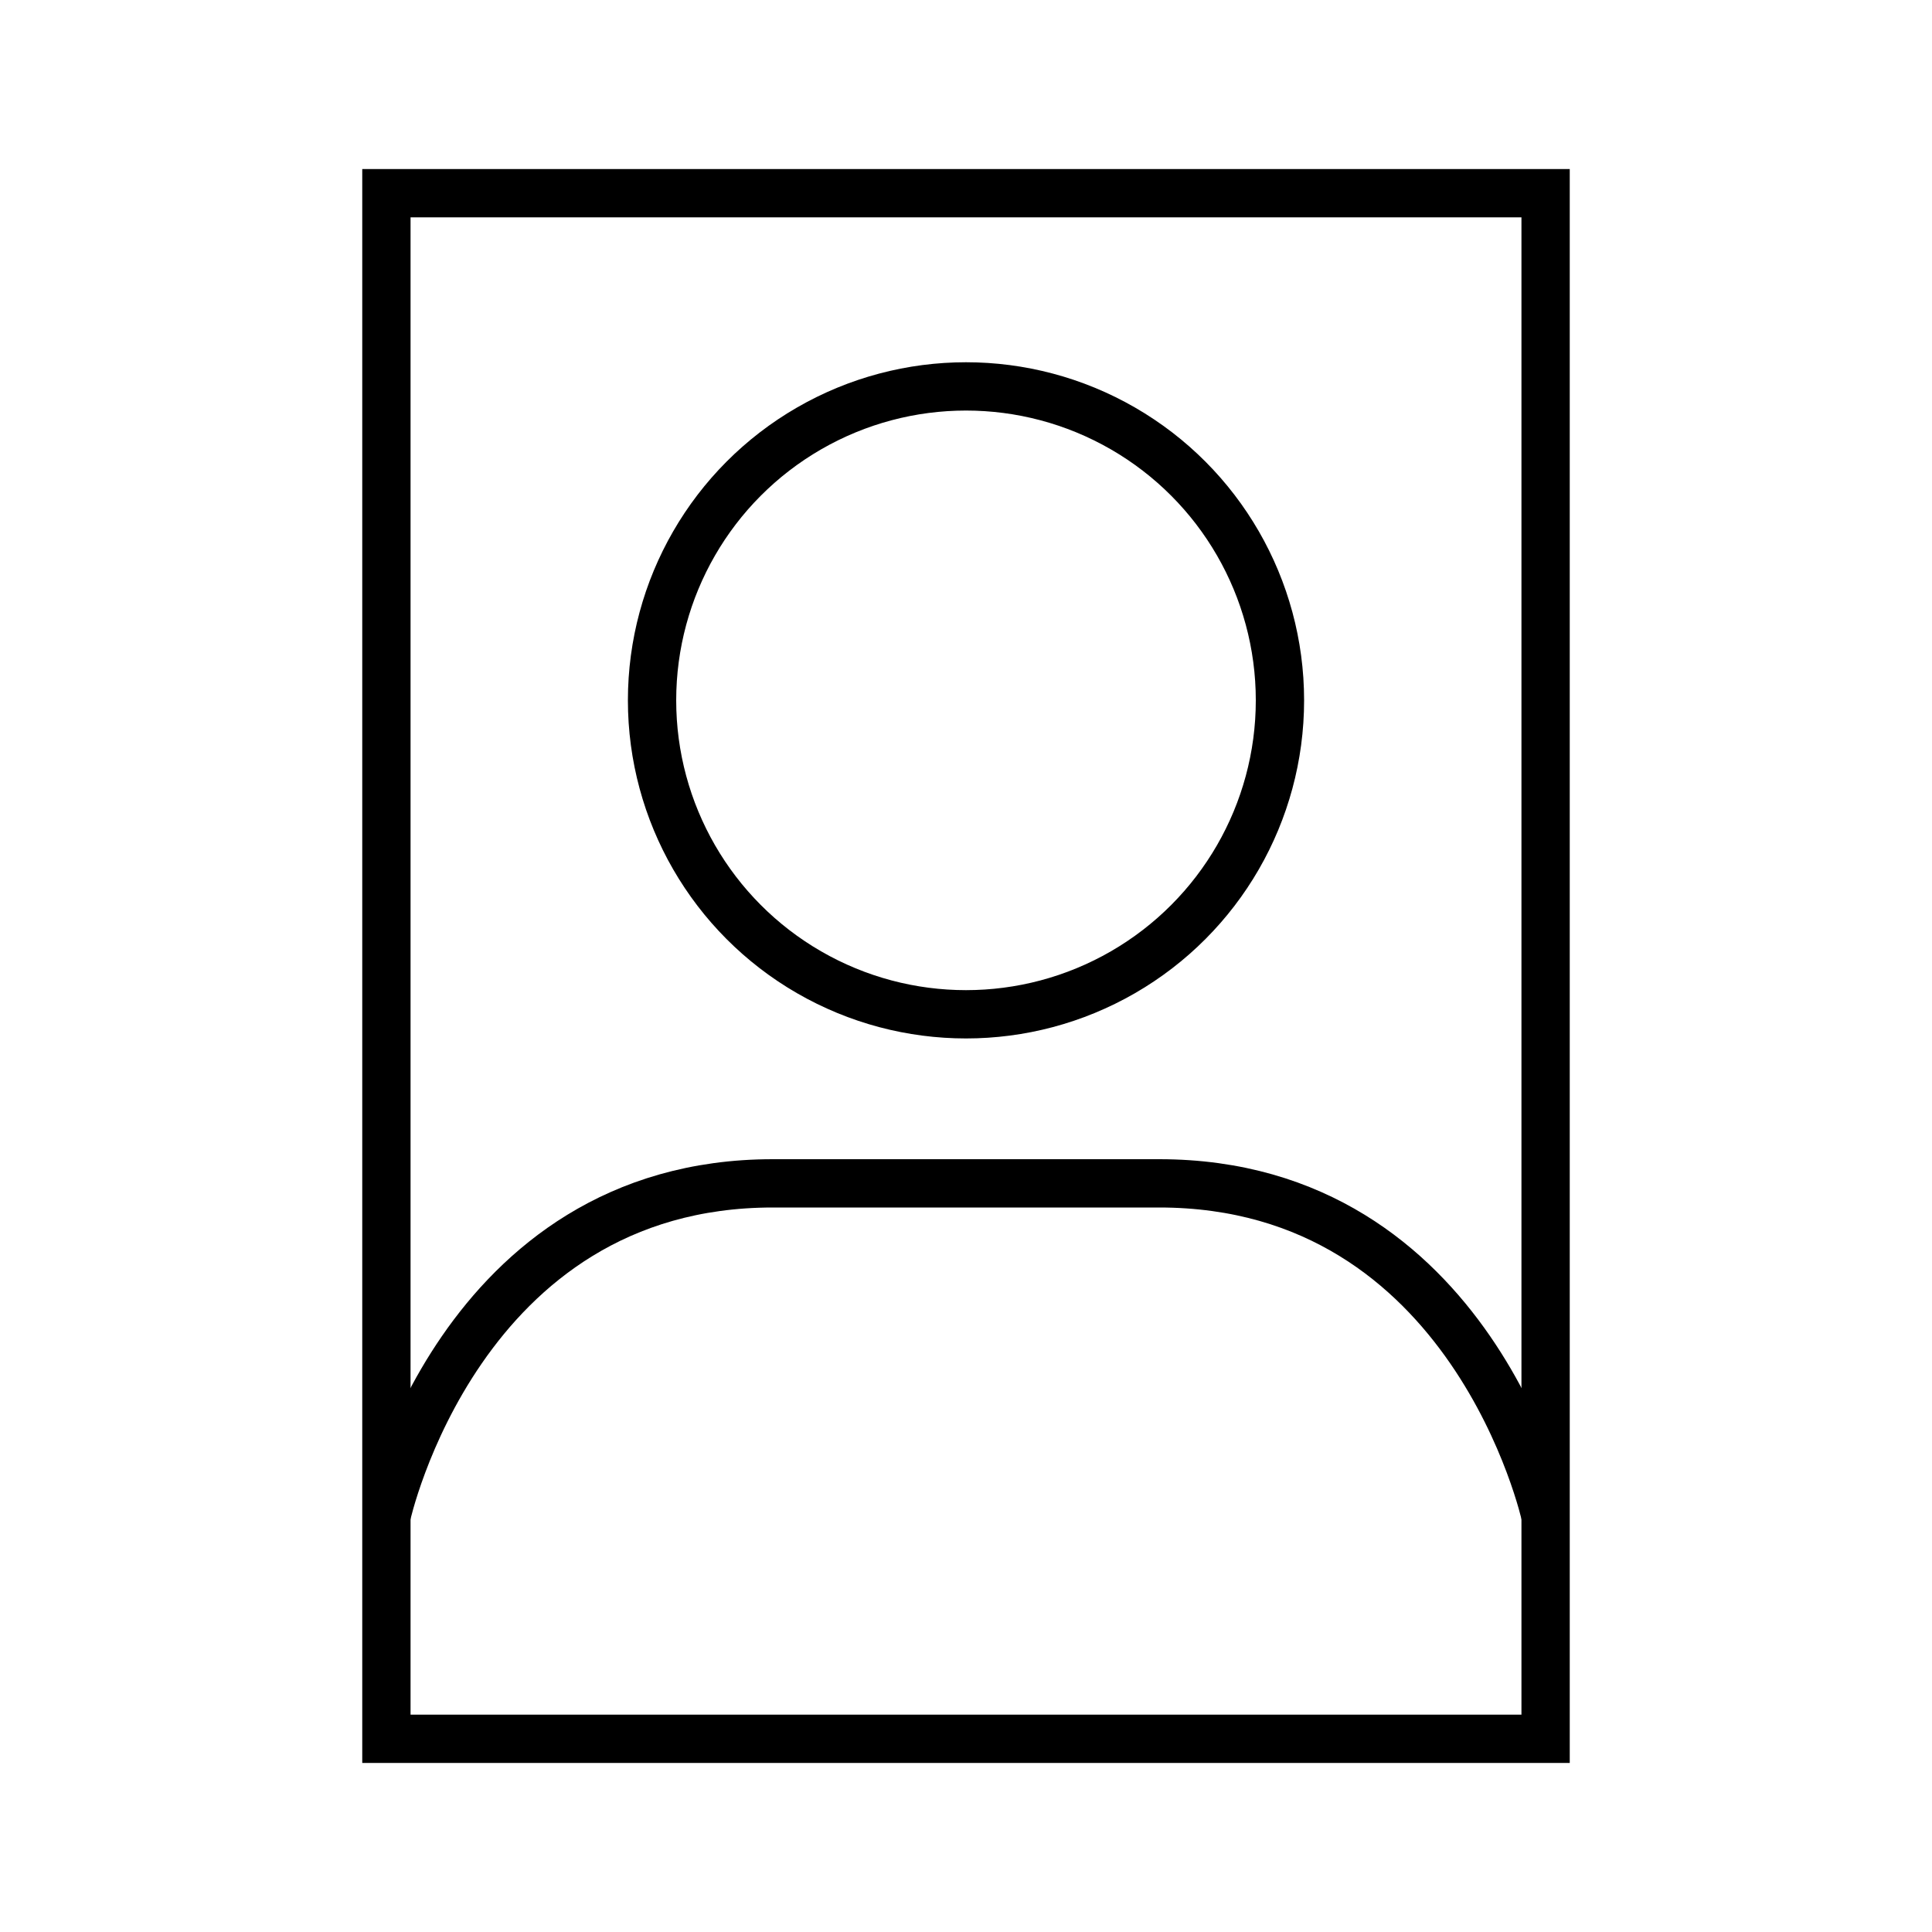 <?xml version="1.0" encoding="UTF-8"?>
<svg id="Layer_1" data-name="Layer 1" xmlns="http://www.w3.org/2000/svg" viewBox="0 0 80 80">
  <defs>
    <style>
      .cls-1 {
        fill: none;
        stroke: #000;
        stroke-miterlimit: 10;
        stroke-width: 2px;
      }

      .cls-2 {
        fill: #fff;
        stroke-width: 0px;
      }
    </style>
  </defs>
  <polygon class="cls-1" points="64 19.86 64 8 16 8 16 72 64 72 64 36.14 64 19.86"/>
  <circle class="cls-1" cx="40" cy="29" r="13"/>
  <path class="cls-1" d="M64,62.78s-3-13.78-16-13.78-3,0-16,0-16,13.78-16,13.78"/>
</svg>
